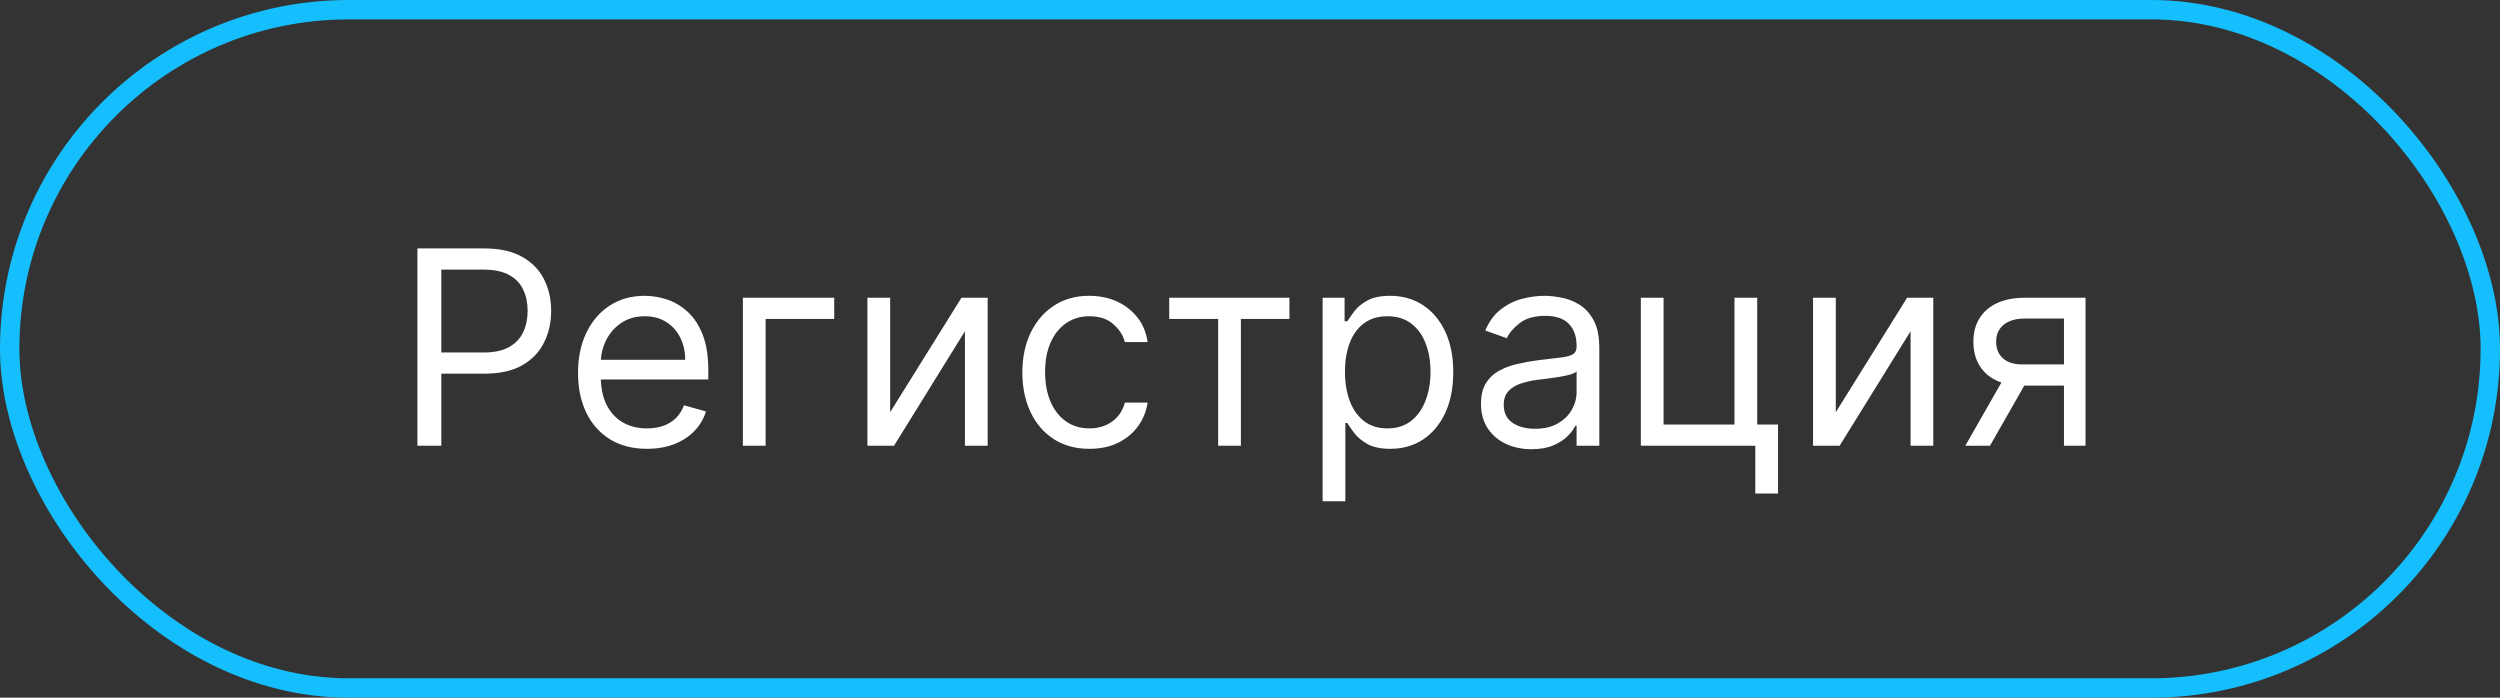 <?xml version="1.0" encoding="UTF-8"?> <svg xmlns="http://www.w3.org/2000/svg" width="129" height="36" viewBox="0 0 129 36" fill="none"><rect x="0" y="0" width="129" height="36" fill="#333333" stroke="none"/><rect x="0.5" y="0.5" width="128" height="35" rx="17.5" stroke="#15BFFD"></rect><path d="M21.539 23V12.818H24.979C25.778 12.818 26.431 12.962 26.938 13.251C27.448 13.536 27.826 13.922 28.071 14.409C28.317 14.896 28.439 15.44 28.439 16.04C28.439 16.64 28.317 17.185 28.071 17.675C27.829 18.166 27.455 18.557 26.948 18.849C26.441 19.137 25.791 19.281 24.999 19.281H22.533V18.188H24.959C25.506 18.188 25.945 18.093 26.276 17.904C26.608 17.715 26.848 17.46 26.997 17.139C27.15 16.814 27.226 16.447 27.226 16.04C27.226 15.632 27.15 15.268 26.997 14.946C26.848 14.624 26.606 14.373 26.272 14.19C25.937 14.005 25.493 13.912 24.939 13.912H22.772V23H21.539ZM33.386 23.159C32.65 23.159 32.015 22.997 31.482 22.672C30.951 22.344 30.542 21.886 30.254 21.3C29.969 20.71 29.826 20.024 29.826 19.241C29.826 18.459 29.969 17.77 30.254 17.173C30.542 16.573 30.943 16.106 31.457 15.771C31.974 15.433 32.577 15.264 33.267 15.264C33.664 15.264 34.057 15.331 34.445 15.463C34.833 15.596 35.186 15.811 35.504 16.109C35.822 16.404 36.076 16.796 36.264 17.283C36.453 17.77 36.548 18.37 36.548 19.082V19.579H30.662V18.565H35.355C35.355 18.134 35.269 17.75 35.096 17.412C34.927 17.074 34.685 16.807 34.37 16.611C34.059 16.416 33.691 16.318 33.267 16.318C32.799 16.318 32.395 16.434 32.053 16.666C31.715 16.895 31.455 17.193 31.273 17.561C31.091 17.929 31 18.323 31 18.744V19.421C31 19.997 31.099 20.486 31.298 20.887C31.5 21.285 31.78 21.588 32.138 21.797C32.496 22.002 32.912 22.105 33.386 22.105C33.694 22.105 33.973 22.062 34.221 21.976C34.473 21.886 34.69 21.754 34.872 21.578C35.055 21.399 35.196 21.177 35.295 20.912L36.428 21.23C36.309 21.615 36.109 21.953 35.827 22.244C35.545 22.533 35.197 22.758 34.783 22.921C34.369 23.079 33.903 23.159 33.386 23.159ZM43.046 15.364V16.457H39.506V23H38.333V15.364H43.046ZM45.932 21.27L49.611 15.364H50.963V23H49.79V17.094L46.131 23H44.758V15.364H45.932V21.27ZM56.214 23.159C55.498 23.159 54.882 22.99 54.365 22.652C53.848 22.314 53.45 21.848 53.172 21.255C52.893 20.662 52.754 19.984 52.754 19.222C52.754 18.446 52.897 17.762 53.182 17.168C53.47 16.572 53.871 16.106 54.385 15.771C54.902 15.433 55.505 15.264 56.194 15.264C56.731 15.264 57.215 15.364 57.646 15.562C58.077 15.761 58.43 16.04 58.705 16.398C58.98 16.756 59.151 17.173 59.217 17.651H58.044C57.954 17.303 57.755 16.994 57.447 16.726C57.142 16.454 56.731 16.318 56.214 16.318C55.757 16.318 55.356 16.438 55.011 16.676C54.67 16.912 54.403 17.245 54.211 17.675C54.022 18.103 53.927 18.605 53.927 19.182C53.927 19.772 54.02 20.285 54.206 20.723C54.395 21.16 54.66 21.5 55.001 21.742C55.346 21.984 55.75 22.105 56.214 22.105C56.519 22.105 56.796 22.052 57.044 21.946C57.293 21.84 57.504 21.688 57.676 21.489C57.848 21.29 57.971 21.051 58.044 20.773H59.217C59.151 21.224 58.987 21.63 58.725 21.991C58.466 22.349 58.123 22.634 57.696 22.846C57.272 23.055 56.778 23.159 56.214 23.159ZM60.331 16.457V15.364H66.535V16.457H64.03V23H62.856V16.457H60.331ZM68.247 25.864V15.364H69.38V16.577H69.519C69.606 16.444 69.725 16.275 69.877 16.07C70.033 15.861 70.255 15.675 70.544 15.513C70.835 15.347 71.23 15.264 71.727 15.264C72.37 15.264 72.937 15.425 73.427 15.746C73.918 16.068 74.3 16.524 74.576 17.114C74.851 17.704 74.988 18.4 74.988 19.202C74.988 20.01 74.851 20.711 74.576 21.305C74.3 21.895 73.919 22.352 73.432 22.677C72.945 22.998 72.383 23.159 71.747 23.159C71.256 23.159 70.863 23.078 70.568 22.916C70.273 22.75 70.046 22.562 69.887 22.354C69.728 22.142 69.606 21.966 69.519 21.827H69.42V25.864H68.247ZM69.4 19.182C69.4 19.759 69.485 20.267 69.654 20.708C69.823 21.146 70.07 21.489 70.394 21.737C70.719 21.983 71.117 22.105 71.588 22.105C72.078 22.105 72.487 21.976 72.816 21.717C73.147 21.456 73.396 21.104 73.561 20.663C73.73 20.219 73.815 19.725 73.815 19.182C73.815 18.645 73.732 18.161 73.566 17.73C73.404 17.296 73.157 16.953 72.826 16.701C72.497 16.446 72.085 16.318 71.588 16.318C71.11 16.318 70.709 16.439 70.385 16.681C70.06 16.92 69.814 17.255 69.649 17.685C69.483 18.113 69.4 18.612 69.4 19.182ZM79.025 23.179C78.541 23.179 78.102 23.088 77.708 22.905C77.313 22.72 77 22.453 76.768 22.105C76.536 21.754 76.42 21.329 76.42 20.832C76.42 20.395 76.506 20.04 76.678 19.768C76.851 19.493 77.081 19.278 77.37 19.122C77.658 18.966 77.976 18.85 78.324 18.774C78.675 18.695 79.028 18.632 79.383 18.585C79.847 18.526 80.223 18.481 80.512 18.451C80.803 18.418 81.015 18.363 81.148 18.287C81.284 18.211 81.352 18.078 81.352 17.889V17.849C81.352 17.359 81.218 16.978 80.949 16.706C80.684 16.434 80.281 16.298 79.741 16.298C79.181 16.298 78.742 16.421 78.424 16.666C78.105 16.912 77.882 17.173 77.752 17.452L76.639 17.054C76.838 16.59 77.103 16.229 77.434 15.97C77.769 15.708 78.134 15.526 78.528 15.423C78.926 15.317 79.317 15.264 79.701 15.264C79.947 15.264 80.228 15.294 80.546 15.354C80.868 15.41 81.178 15.528 81.476 15.707C81.778 15.886 82.028 16.156 82.227 16.517C82.426 16.878 82.525 17.362 82.525 17.969V23H81.352V21.966H81.292C81.213 22.132 81.08 22.309 80.894 22.498C80.709 22.687 80.462 22.848 80.154 22.98C79.845 23.113 79.469 23.179 79.025 23.179ZM79.204 22.125C79.668 22.125 80.059 22.034 80.377 21.852C80.699 21.669 80.941 21.434 81.103 21.146C81.269 20.857 81.352 20.554 81.352 20.236V19.162C81.302 19.222 81.193 19.276 81.024 19.326C80.858 19.372 80.666 19.414 80.447 19.45C80.232 19.483 80.021 19.513 79.816 19.54C79.613 19.563 79.449 19.583 79.323 19.599C79.019 19.639 78.734 19.704 78.468 19.793C78.207 19.88 77.994 20.01 77.832 20.186C77.673 20.358 77.593 20.594 77.593 20.892C77.593 21.3 77.744 21.608 78.046 21.817C78.351 22.022 78.737 22.125 79.204 22.125ZM90.672 15.364V21.906H91.746V25.466H90.573V23H84.667V15.364H85.84V21.906H89.499V15.364H90.672ZM94.727 21.27L98.406 15.364H99.758V23H98.585V17.094L94.925 23H93.553V15.364H94.727V21.27ZM106.501 23V16.438H104.472C104.015 16.438 103.655 16.544 103.393 16.756C103.132 16.968 103.001 17.259 103.001 17.631C103.001 17.995 103.118 18.282 103.354 18.491C103.592 18.7 103.919 18.804 104.333 18.804H106.799V19.898H104.333C103.816 19.898 103.37 19.807 102.996 19.624C102.621 19.442 102.333 19.182 102.131 18.844C101.928 18.502 101.827 18.098 101.827 17.631C101.827 17.16 101.933 16.756 102.146 16.418C102.358 16.079 102.661 15.819 103.055 15.637C103.453 15.455 103.925 15.364 104.472 15.364H107.614V23H106.501ZM101.41 23L103.577 19.202H104.85L102.682 23H101.41Z" fill="white"></path></svg> 